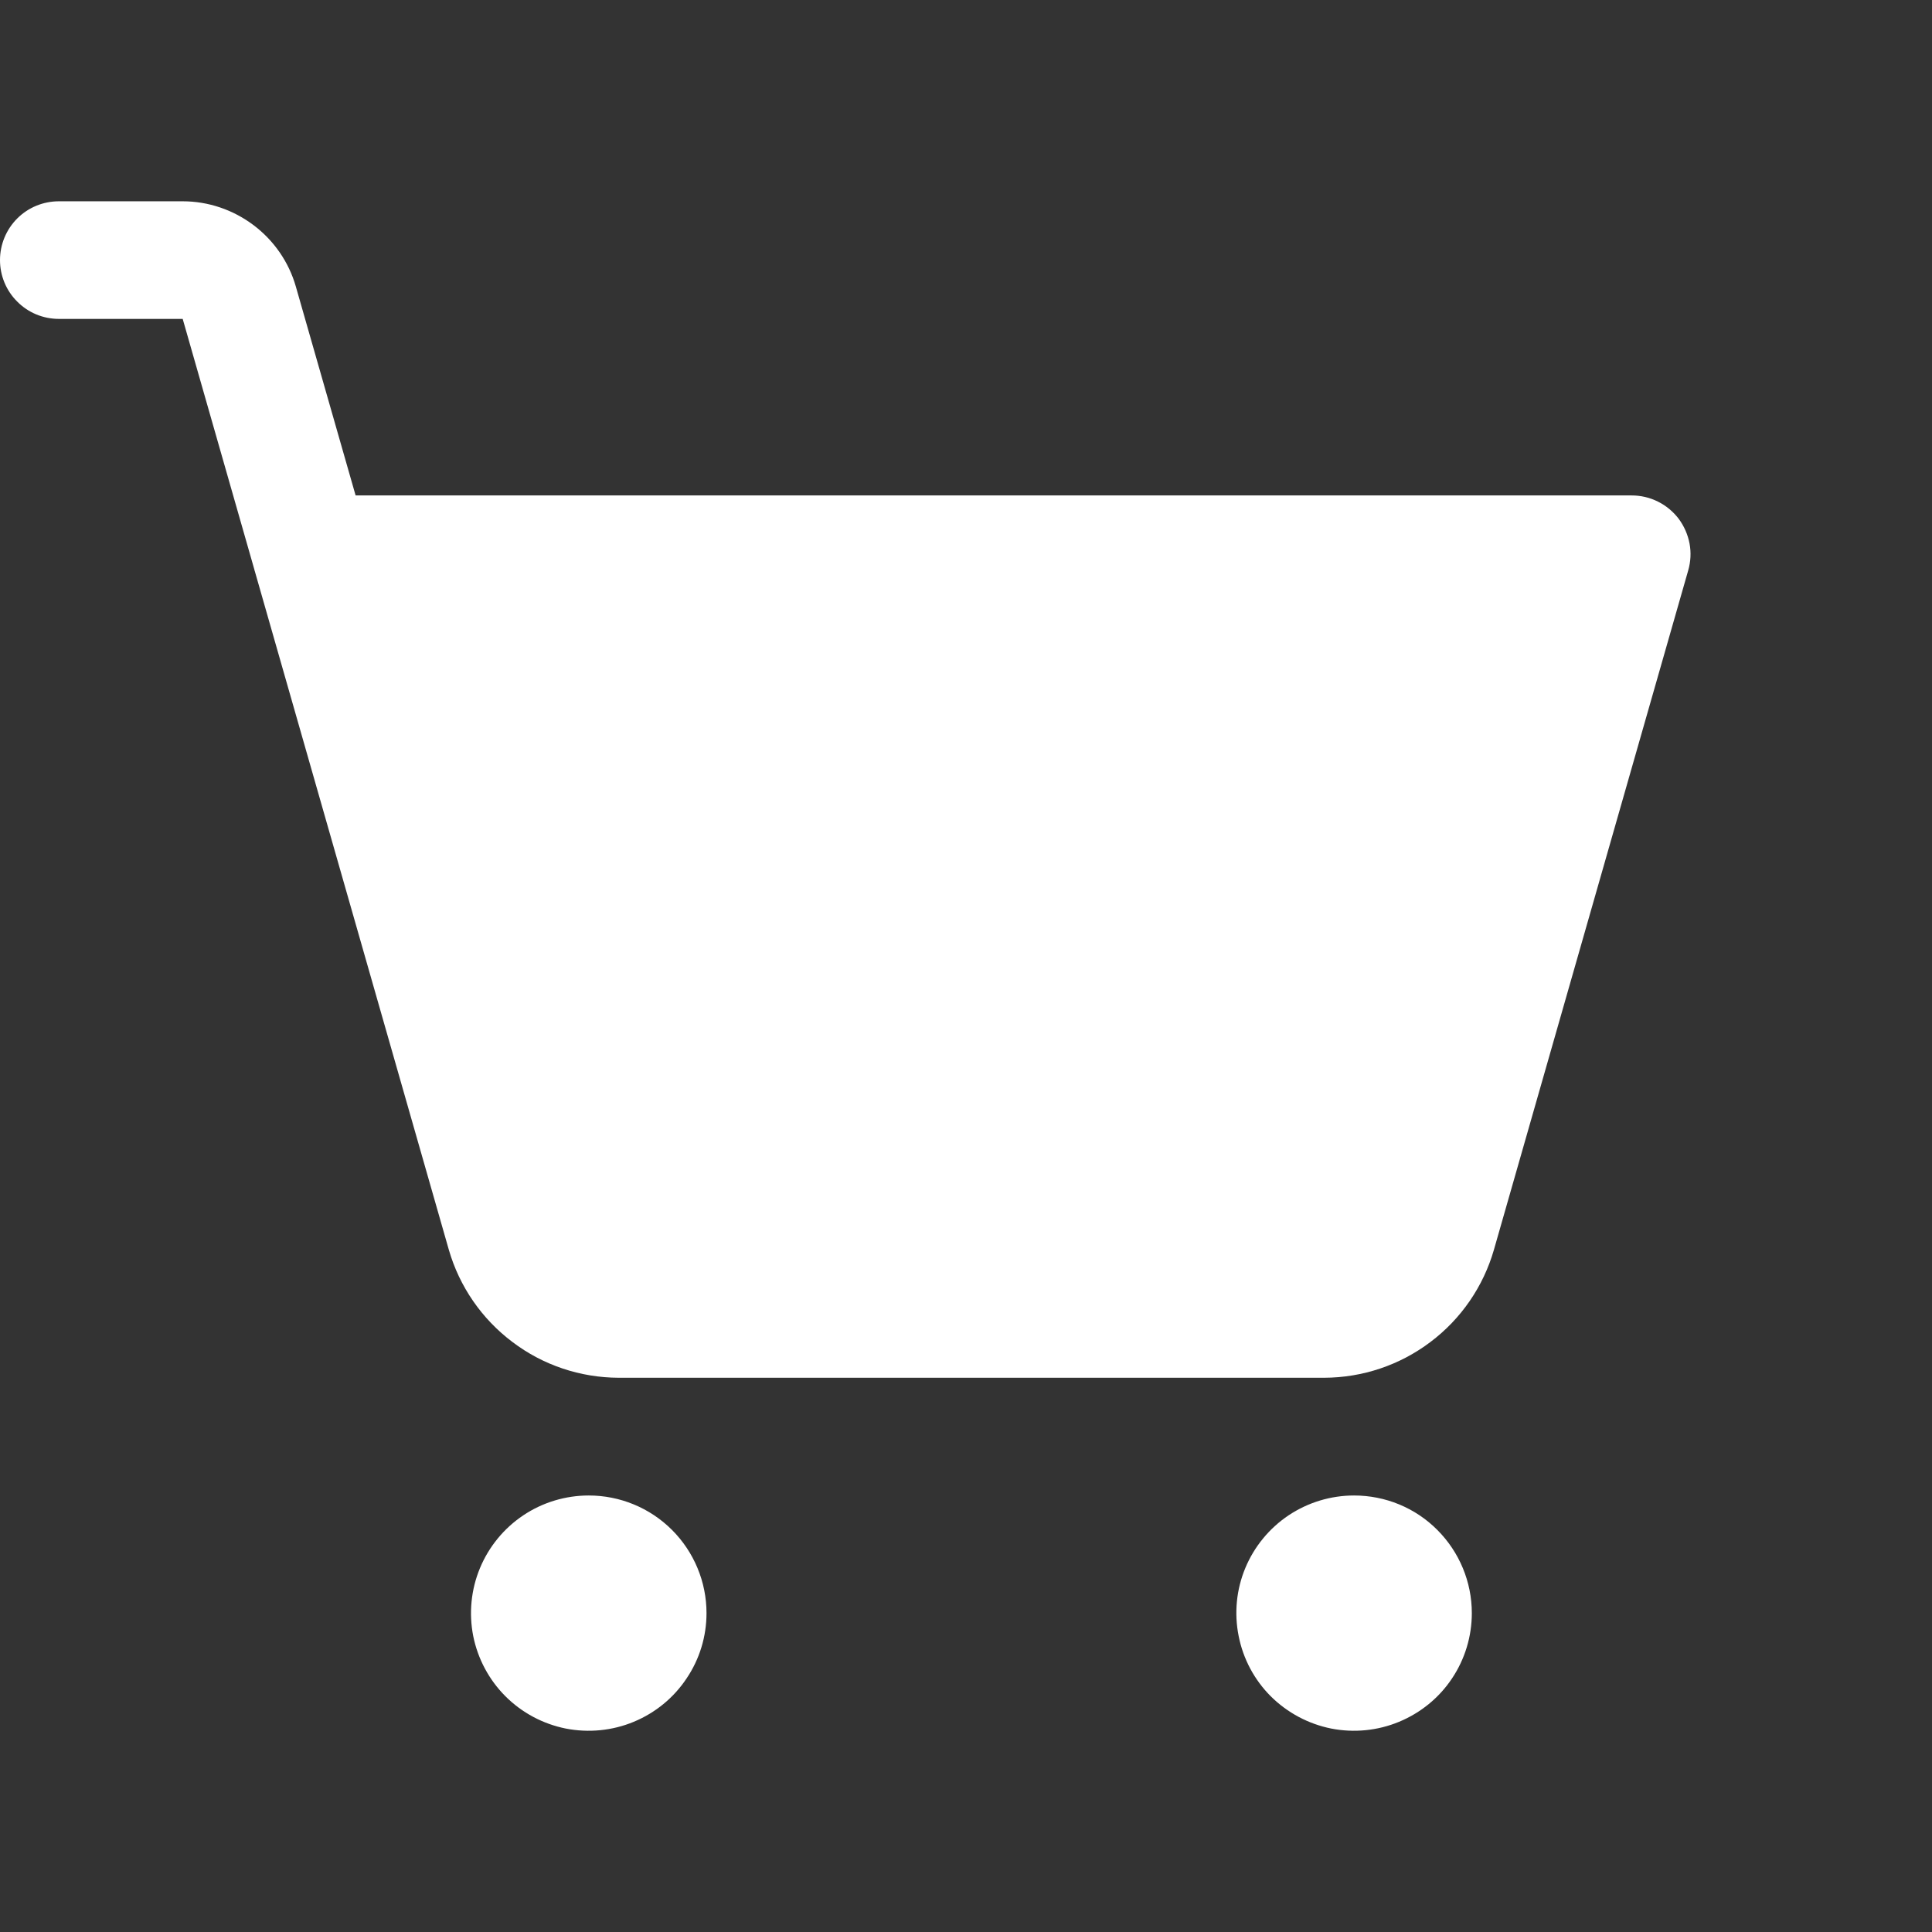 <svg width="16" height="16" viewBox="0 0 16 16" fill="none" xmlns="http://www.w3.org/2000/svg">
<rect x="0" y="0" width="16" height="16" fill="#333333" stroke="none"/>
<path d="M12.189 13.359C12.189 13.552 12.132 13.74 12.025 13.9C11.918 14.061 11.765 14.185 11.587 14.259C11.409 14.333 11.213 14.352 11.024 14.315C10.835 14.277 10.661 14.184 10.524 14.048C10.388 13.912 10.295 13.738 10.258 13.549C10.22 13.36 10.239 13.164 10.313 12.986C10.387 12.808 10.512 12.656 10.672 12.549C10.833 12.442 11.021 12.385 11.214 12.385C11.473 12.385 11.721 12.487 11.903 12.67C12.086 12.853 12.189 13.101 12.189 13.359ZM4.876 12.385C4.683 12.385 4.494 12.442 4.334 12.549C4.174 12.656 4.049 12.808 3.975 12.986C3.901 13.164 3.882 13.36 3.919 13.549C3.957 13.738 4.05 13.912 4.186 14.048C4.322 14.184 4.496 14.277 4.685 14.315C4.875 14.352 5.071 14.333 5.249 14.259C5.427 14.185 5.579 14.061 5.686 13.9C5.794 13.74 5.851 13.552 5.851 13.359C5.851 13.101 5.748 12.853 5.565 12.67C5.382 12.487 5.134 12.385 4.876 12.385ZM13.902 4.296C13.856 4.236 13.797 4.187 13.73 4.154C13.662 4.12 13.588 4.103 13.512 4.103H2.945L2.45 2.373C2.392 2.17 2.268 1.991 2.099 1.864C1.93 1.737 1.725 1.667 1.513 1.667H0.488C0.358 1.667 0.234 1.718 0.143 1.809C0.051 1.901 0 2.025 0 2.154C0 2.283 0.051 2.407 0.143 2.498C0.234 2.59 0.358 2.641 0.488 2.641H1.513L2.106 4.715C2.107 4.721 2.109 4.727 2.111 4.733L3.717 10.35C3.805 10.655 3.99 10.923 4.244 11.114C4.497 11.306 4.806 11.409 5.124 11.41H10.966C11.284 11.409 11.592 11.306 11.846 11.114C12.1 10.923 12.284 10.655 12.372 10.35L13.981 4.724C14.002 4.651 14.006 4.575 13.992 4.501C13.978 4.427 13.947 4.357 13.902 4.296Z" fill="white"/>
</svg>
